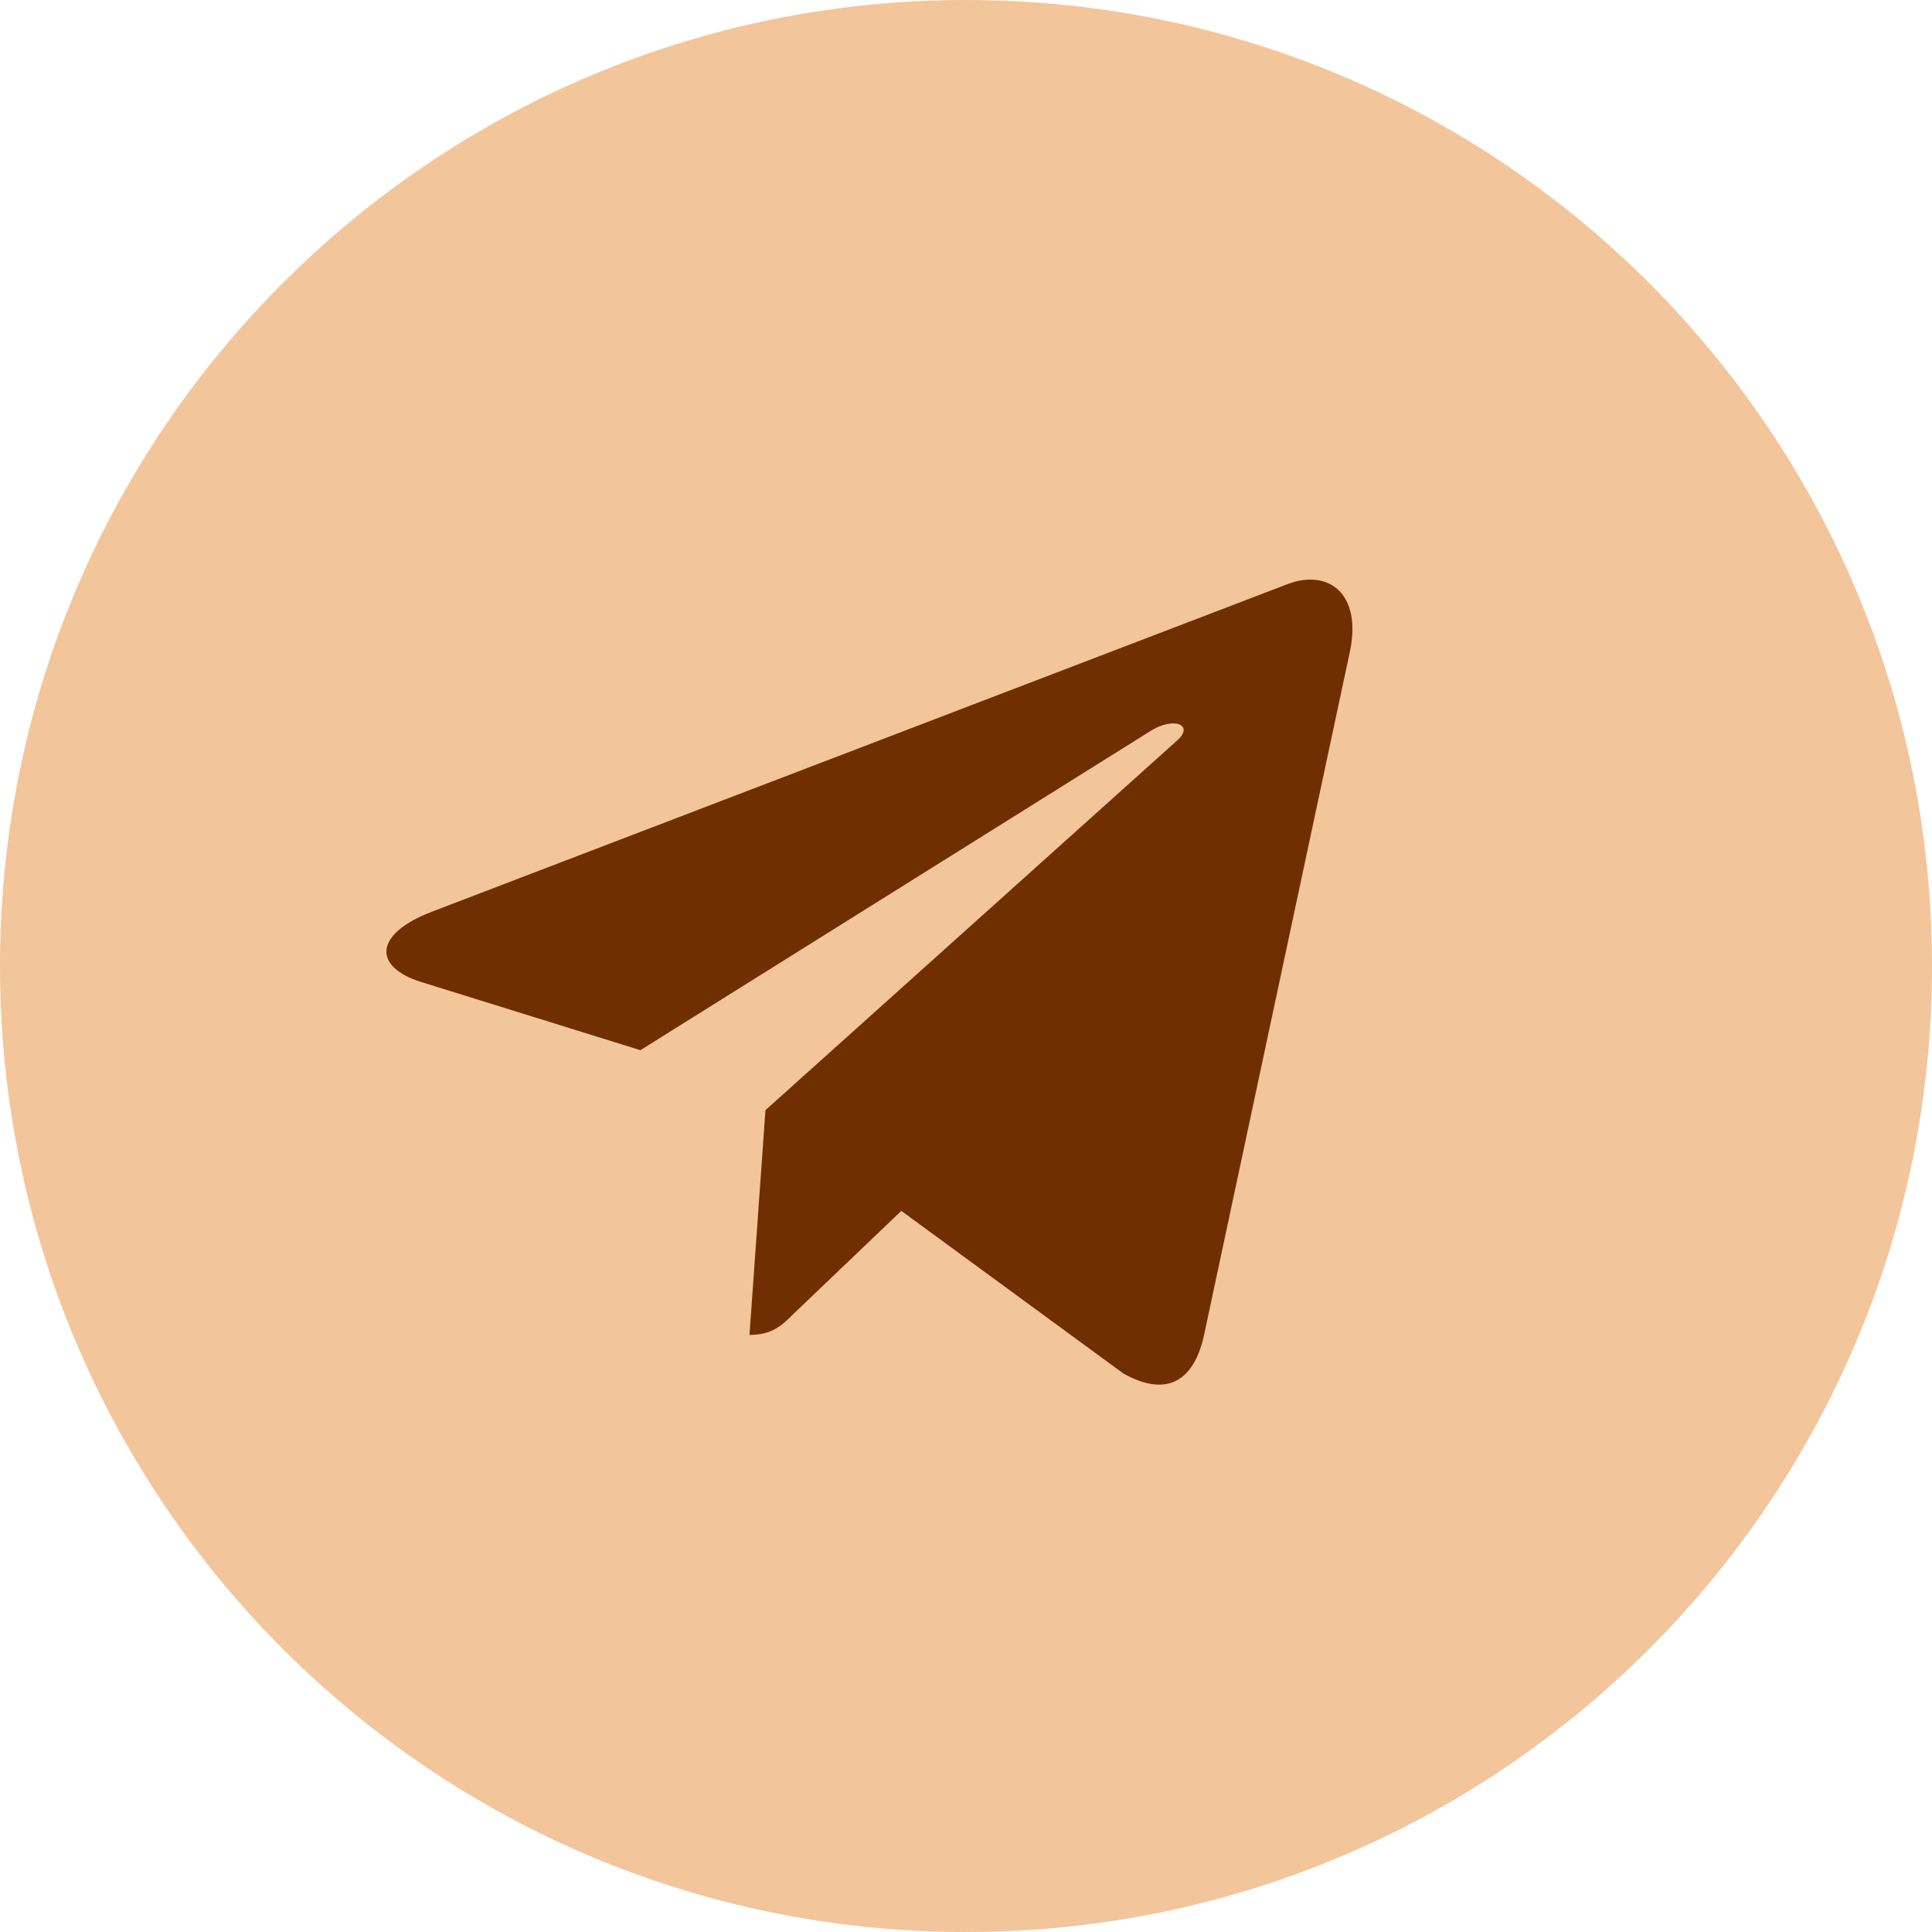 <?xml version="1.0" encoding="UTF-8"?> <svg xmlns="http://www.w3.org/2000/svg" width="70" height="70" viewBox="0 0 70 70" fill="none"><rect x="13" y="12" width="43" height="46" fill="#702F00"></rect><path fill-rule="evenodd" clip-rule="evenodd" d="M35 70C54.33 70 70 54.33 70 35C70 15.67 54.33 0 35 0C15.67 0 0 15.67 0 35C0 54.33 15.67 70 35 70ZM27.155 48.367L27.734 40.223L42.648 26.831C43.297 26.256 42.508 25.939 41.641 26.513L23.203 38.05L15.265 35.581C13.538 35.046 13.506 33.865 15.625 33.042L46.673 21.155C48.111 20.62 49.369 21.473 48.901 23.655L48.899 23.656L43.617 48.408C43.219 50.155 42.179 50.588 40.703 49.765L32.656 43.872L28.772 47.584C28.342 48.011 27.983 48.367 27.155 48.367Z" fill="#F3C59B"></path></svg> 